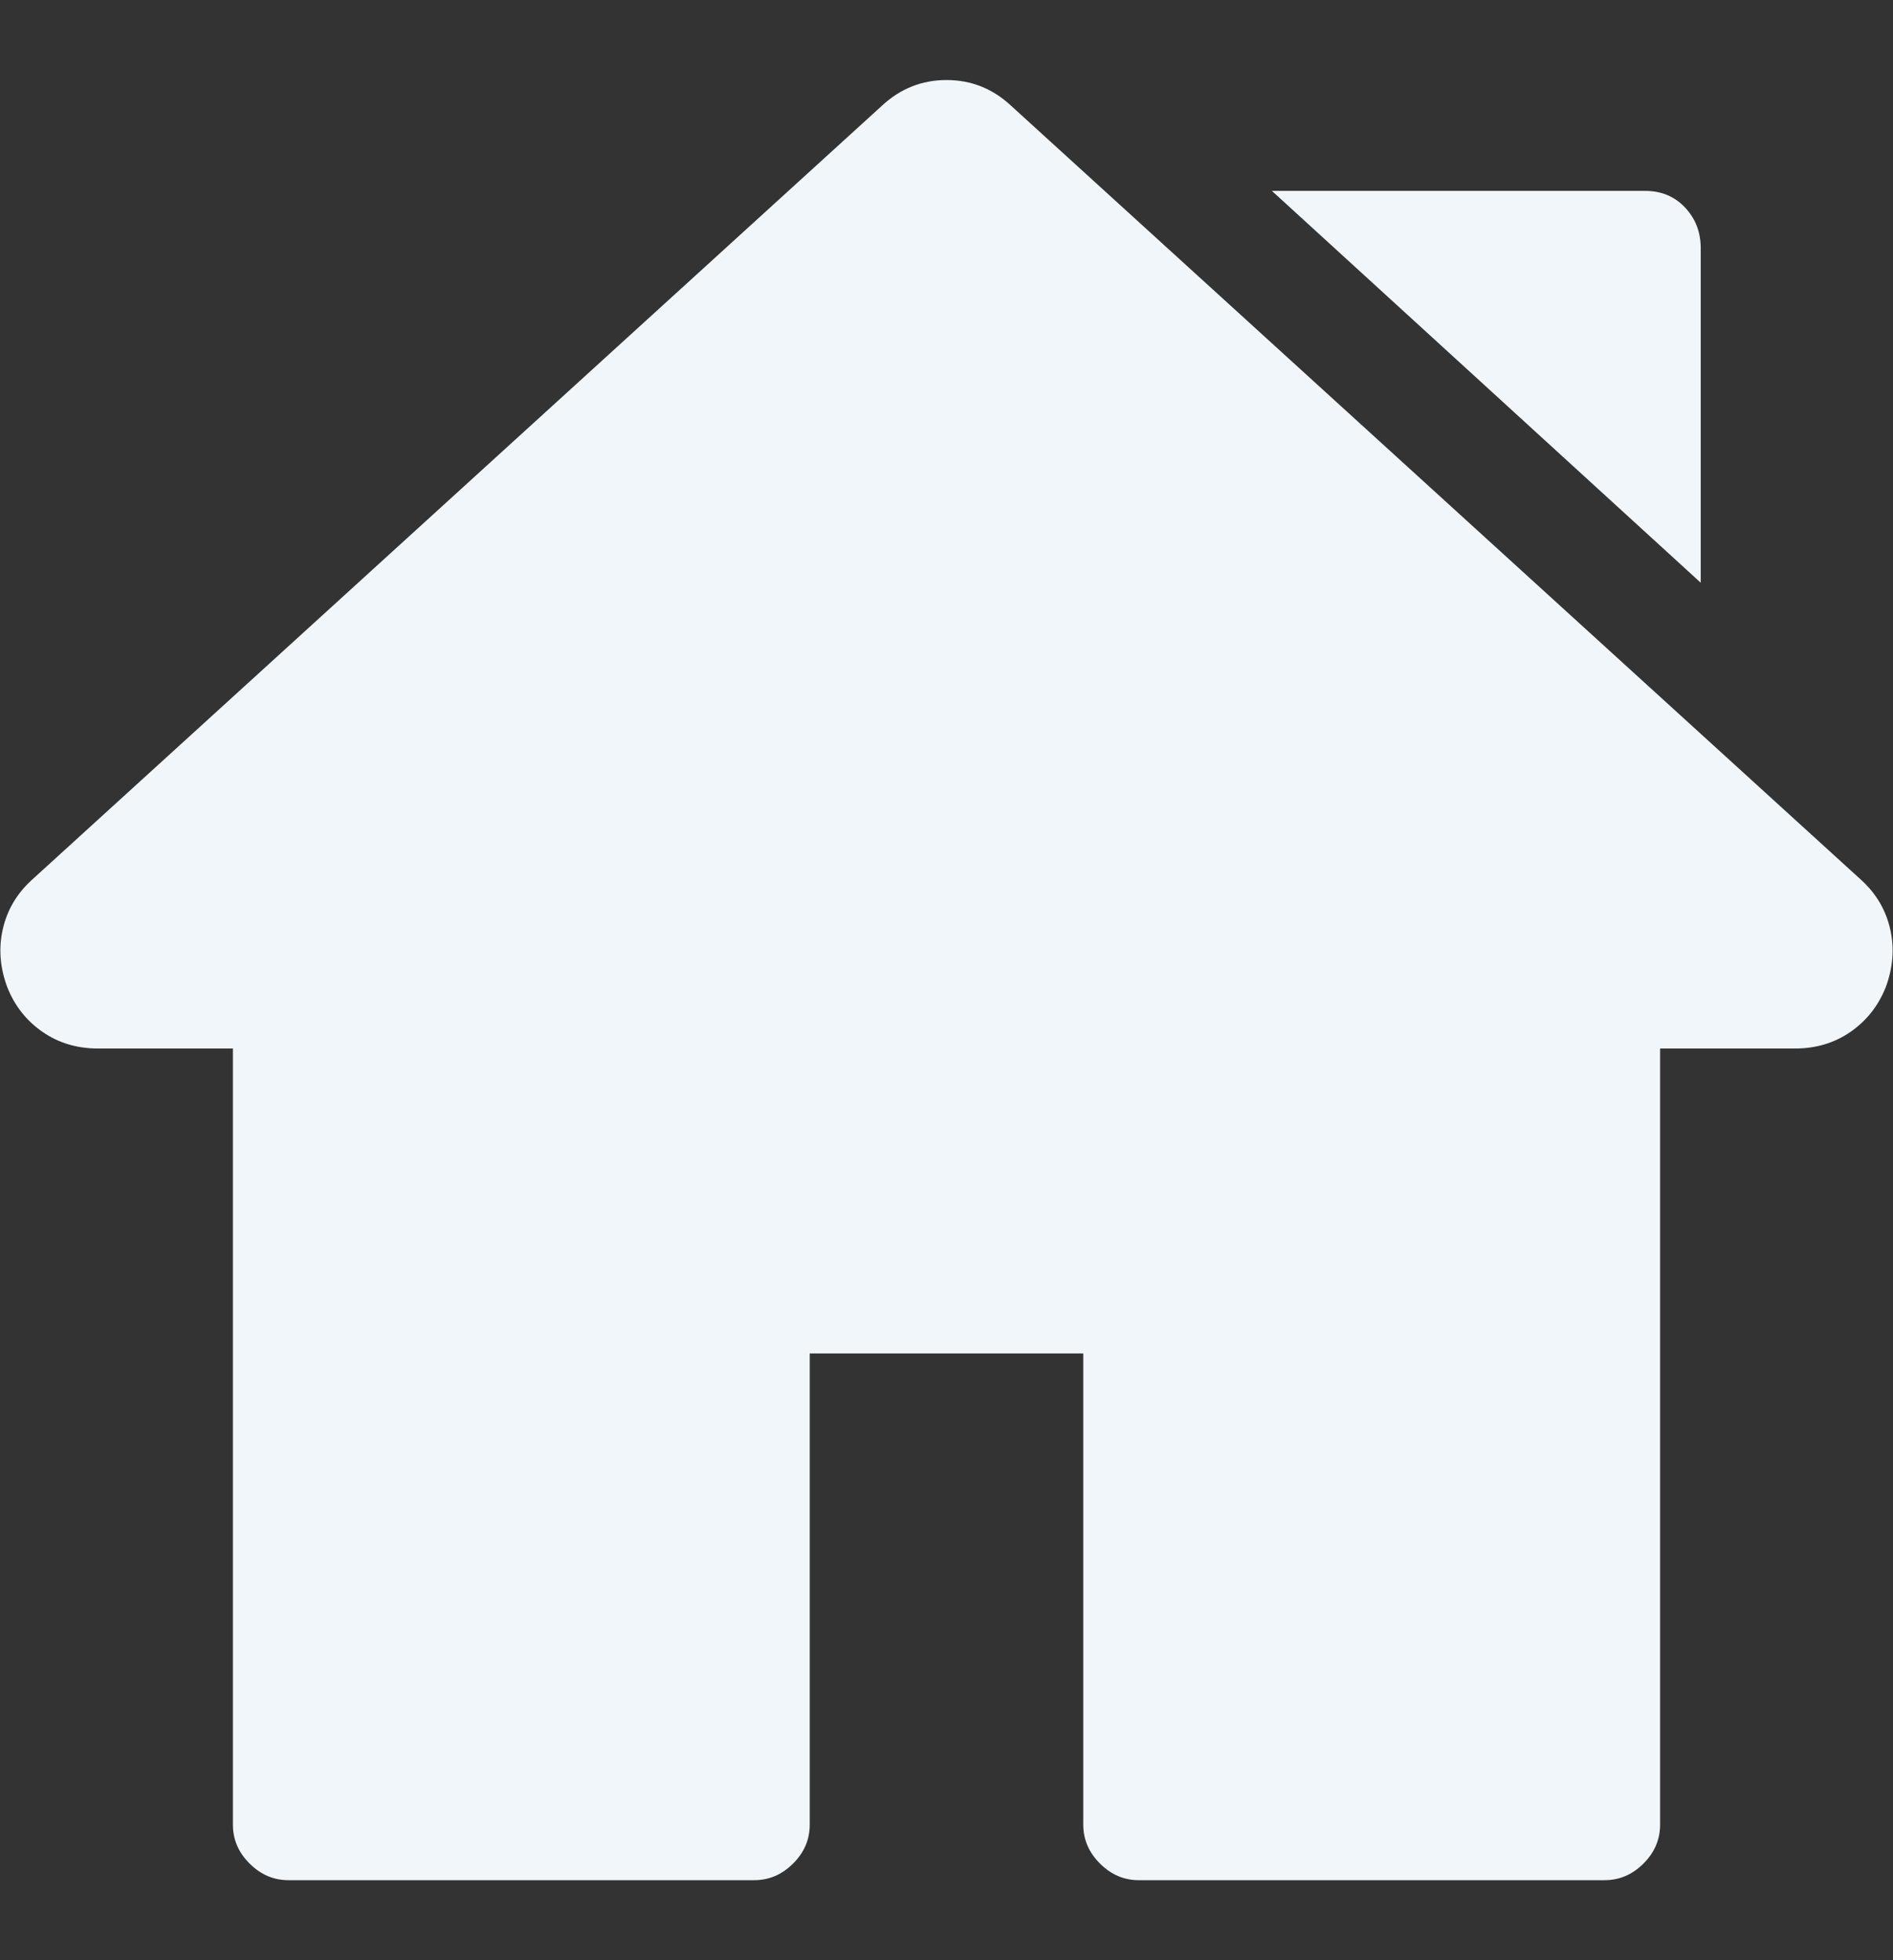 <svg width="28" height="29" viewBox="0 0 28 29" fill="none" xmlns="http://www.w3.org/2000/svg">
<rect x="0" y="0" width="28" height="29" fill="#333333" stroke="none"/>
<path d="M27.535 13.023L14.957 1.566C14.684 1.311 14.365 1.184 14 1.184C13.636 1.184 13.316 1.311 13.043 1.566L0.465 13.023C0.246 13.224 0.105 13.466 0.041 13.748C-0.023 14.031 0 14.318 0.109 14.609C0.219 14.883 0.392 15.102 0.629 15.266C0.866 15.43 1.139 15.512 1.449 15.512H3.445V26.996C3.445 27.215 3.527 27.406 3.692 27.57C3.856 27.734 4.047 27.816 4.266 27.816H11.156C11.375 27.816 11.566 27.734 11.731 27.57C11.895 27.406 11.977 27.215 11.977 26.996V20.023H16.023V26.996C16.023 27.215 16.106 27.406 16.27 27.57C16.434 27.734 16.625 27.816 16.844 27.816H23.735C23.953 27.816 24.145 27.734 24.309 27.57C24.473 27.406 24.555 27.215 24.555 26.996V15.512H26.551C26.861 15.512 27.134 15.43 27.371 15.266C27.608 15.102 27.781 14.883 27.891 14.609C28 14.318 28.023 14.031 27.959 13.748C27.895 13.466 27.754 13.224 27.535 13.023ZM24.336 2.824H18.813L25.156 8.621V3.672C25.156 3.435 25.079 3.234 24.924 3.07C24.769 2.906 24.573 2.824 24.336 2.824Z" fill="#F0F6FA"/>
</svg>
